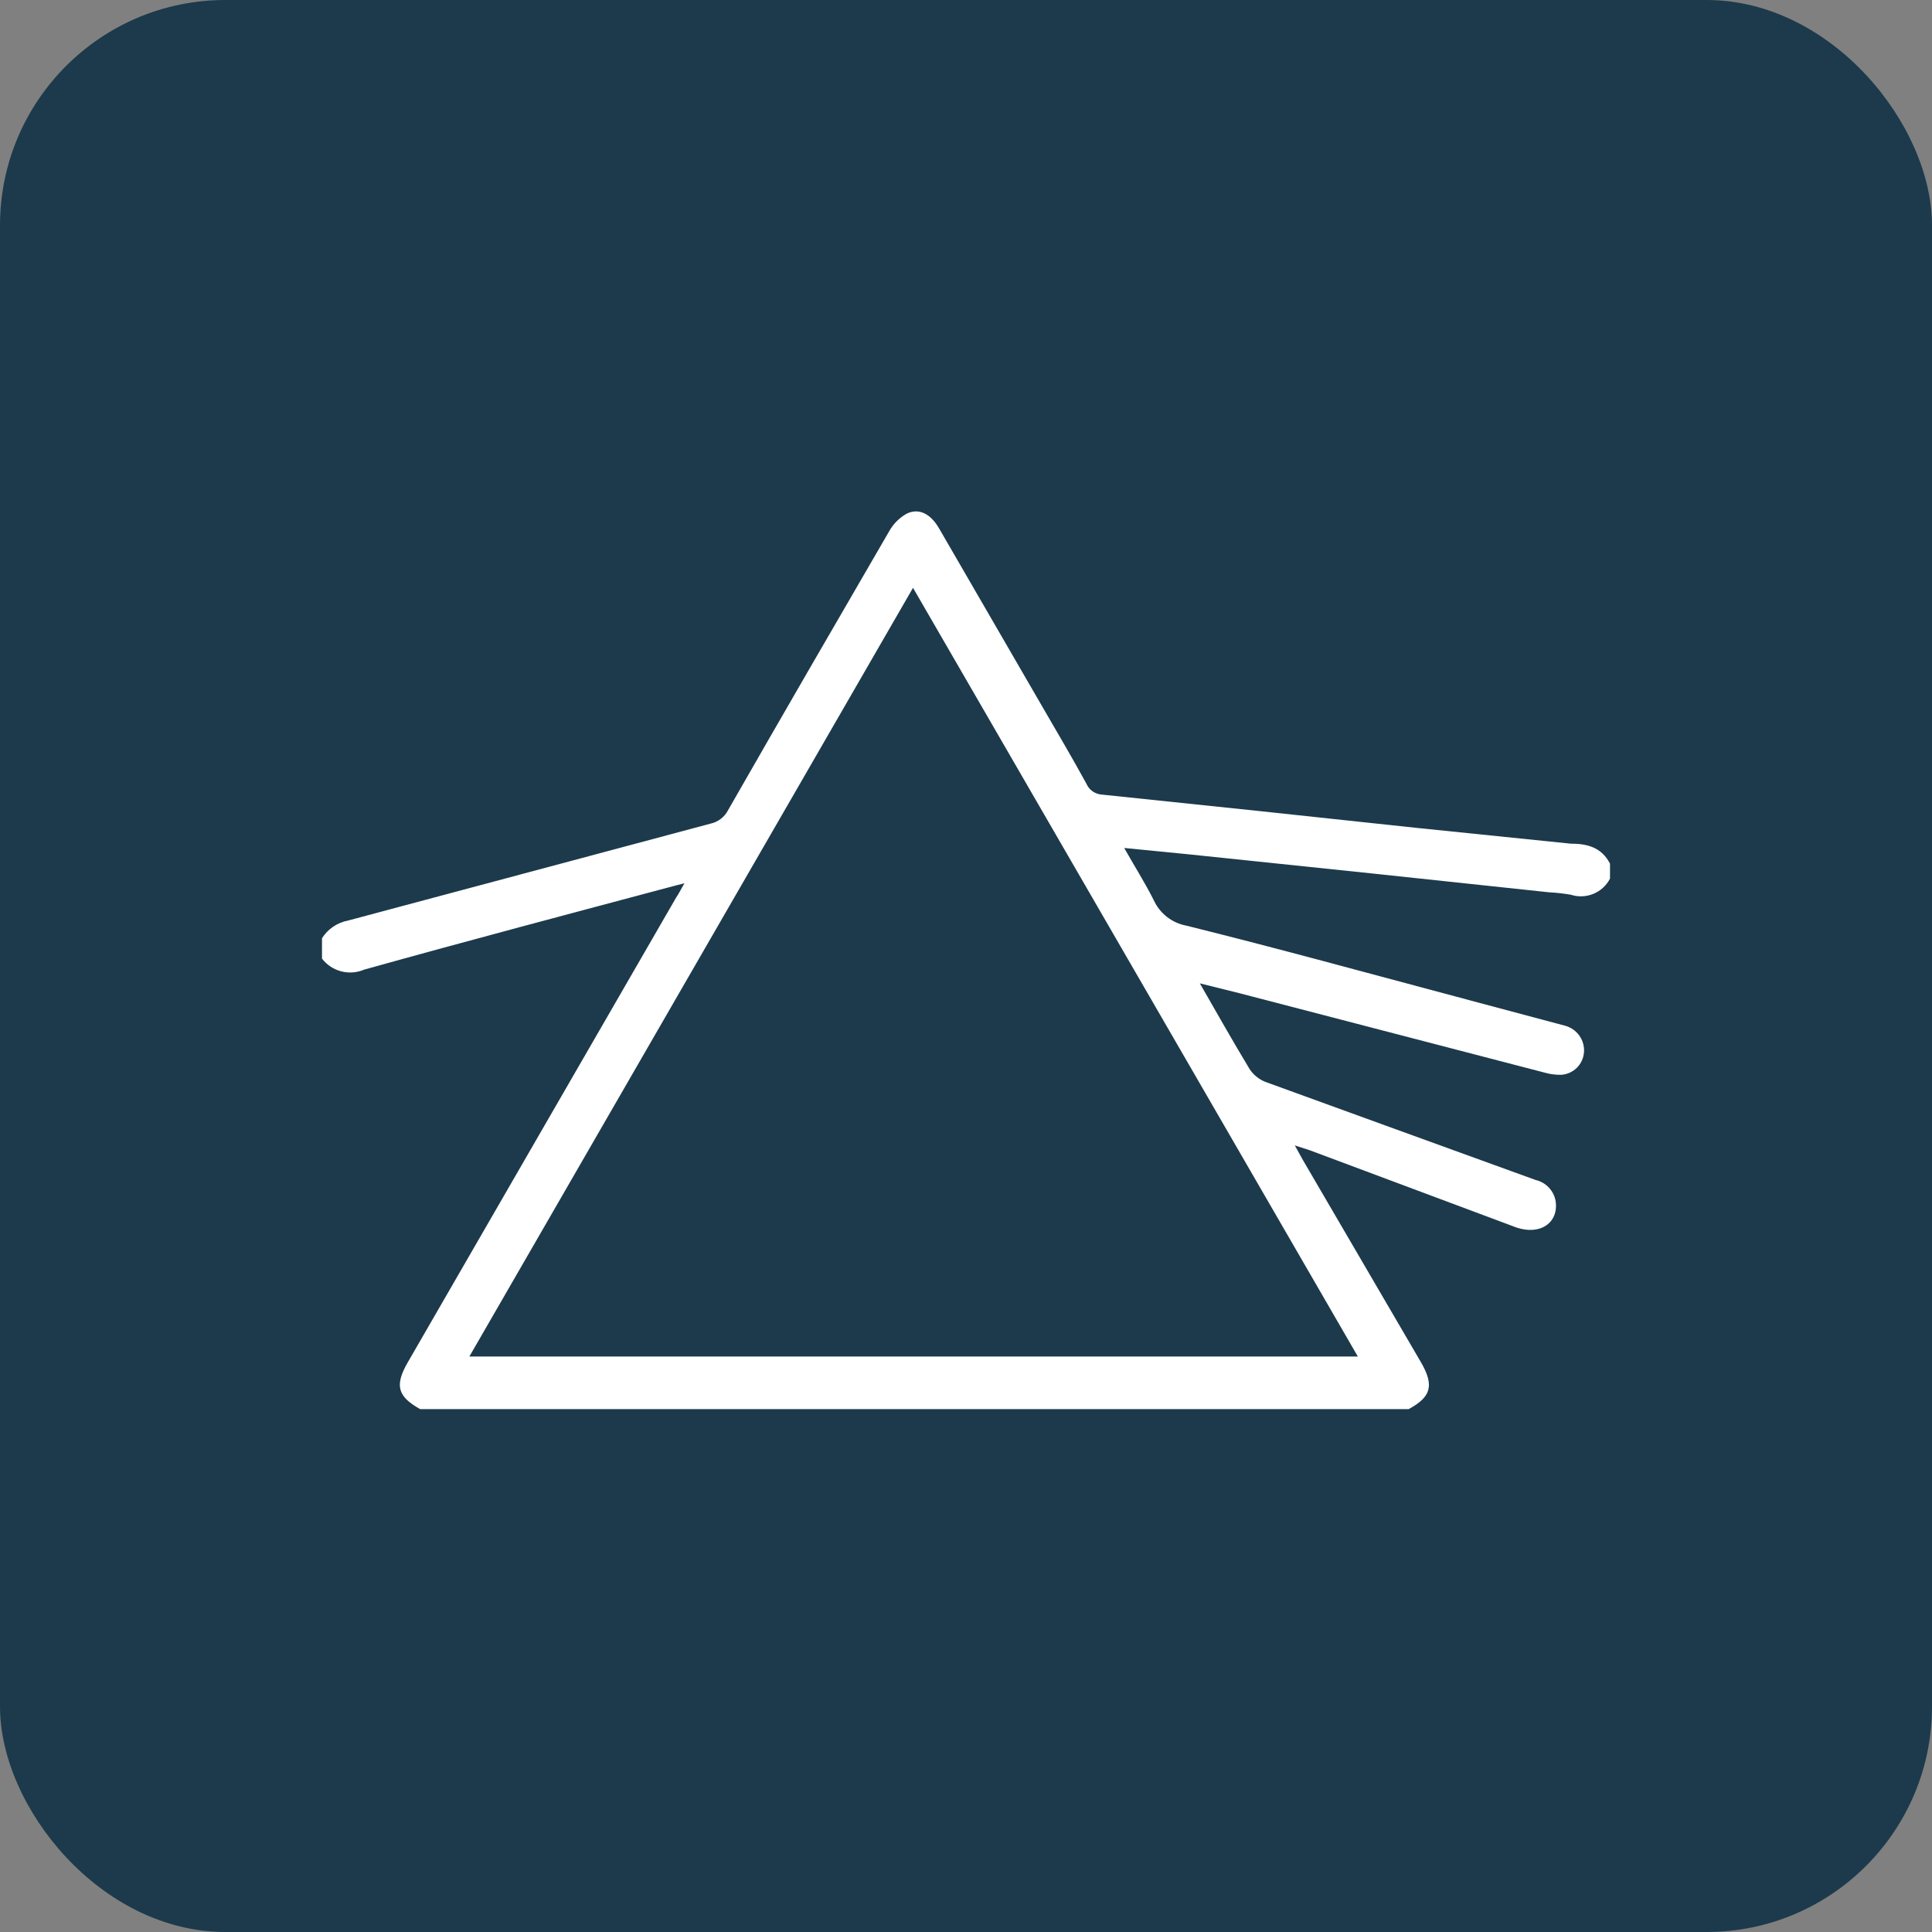 <svg width="120" height="120" viewBox="0 0 120 120" fill="none" xmlns="http://www.w3.org/2000/svg">
<rect x="0" y="0" width="120" height="120" fill="#808080" stroke="none"/>
<rect width="120" height="120" rx="14" fill="#1C3A4B"/>
<g clip-path="url(#clip0_193_111)">
<path d="M20 58.275C20.179 57.992 20.415 57.748 20.693 57.559C20.971 57.37 21.285 57.241 21.615 57.178L44.13 51.158C44.366 51.107 44.587 51.004 44.778 50.856C44.968 50.709 45.123 50.52 45.231 50.305C48.535 44.529 51.887 38.753 55.24 32.977C55.494 32.528 55.867 32.157 56.317 31.904C57.076 31.538 57.81 31.904 58.348 32.855L64.686 43.798C65.616 45.407 66.571 47.015 67.476 48.672C67.559 48.866 67.694 49.033 67.867 49.154C68.04 49.274 68.244 49.344 68.455 49.355L78.244 50.379L88.033 51.426L97.553 52.401C98.532 52.401 99.462 52.596 100 53.644V54.571C99.779 55.001 99.411 55.338 98.962 55.521C98.513 55.705 98.013 55.722 97.553 55.57C97.115 55.496 96.674 55.447 96.231 55.424L85.243 54.254L73.79 53.059L69.826 52.669C70.486 53.839 71.123 54.839 71.661 55.911C71.847 56.319 72.128 56.675 72.482 56.951C72.835 57.227 73.251 57.413 73.692 57.495C79.296 58.885 84.876 60.42 90.456 61.907L97.21 63.71C97.565 63.805 97.876 64.02 98.091 64.318C98.305 64.615 98.409 64.978 98.385 65.343C98.362 65.707 98.209 66.05 97.953 66.31C97.696 66.569 97.354 66.728 96.99 66.757C96.651 66.766 96.313 66.725 95.987 66.635L76.972 61.687L74.524 61.078C75.601 62.955 76.58 64.685 77.608 66.391C77.843 66.753 78.185 67.034 78.587 67.195L86.1 69.925L95.375 73.289C95.69 73.361 95.977 73.525 96.199 73.759C96.421 73.993 96.568 74.287 96.623 74.605C96.819 75.945 95.668 76.75 94.176 76.238L81.328 71.436L80.422 71.144L80.936 72.07L88.278 84.646C89.085 86.06 88.89 86.767 87.495 87.522H26.094C24.699 86.742 24.503 86.06 25.311 84.646L42.001 55.74C42.172 55.497 42.294 55.229 42.514 54.863L42.025 54.985C35.54 56.715 29.079 58.421 22.619 60.225C22.168 60.418 21.666 60.455 21.192 60.332C20.717 60.208 20.298 59.93 20 59.542V58.275ZM56.709 36.511L29.153 84.256H84.338L56.709 36.511Z" fill="white"/>
</g>
<defs>
<clipPath id="clip0_193_111">
<rect width="80" height="80" fill="white" transform="translate(20 20)"/>
</clipPath>
</defs>
</svg>
